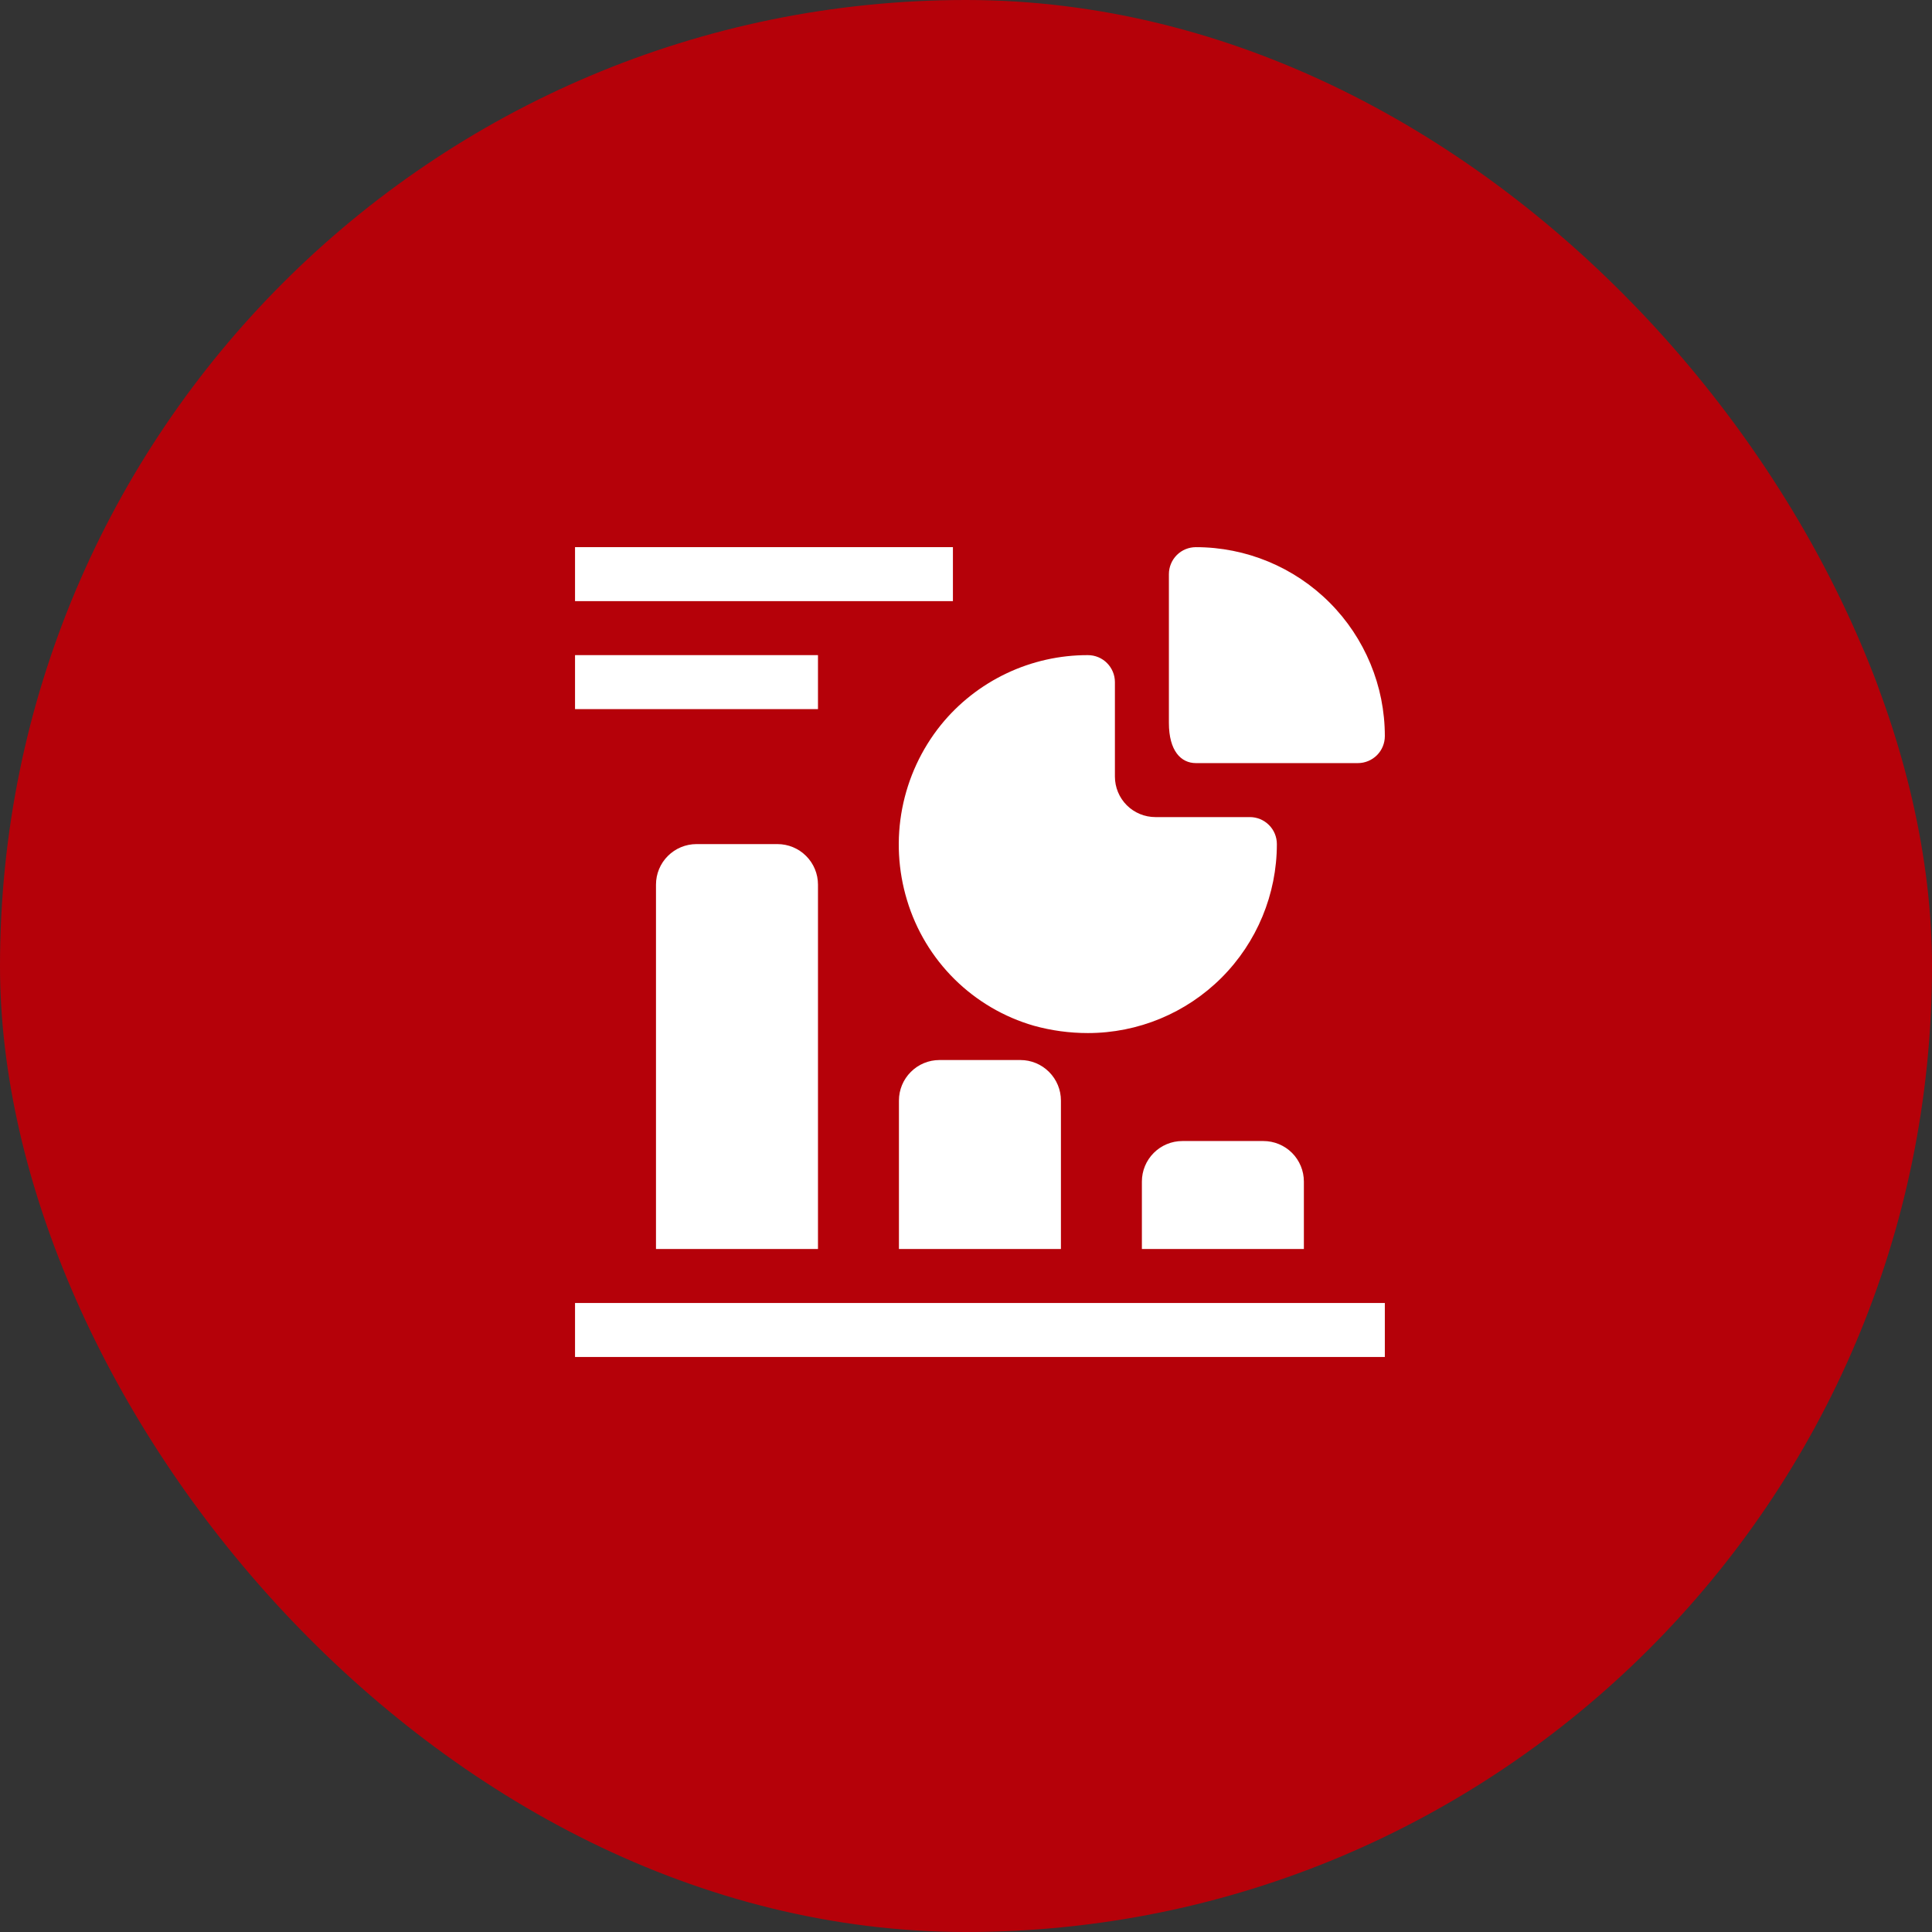 <svg width="100%" height="100%" viewBox="0 0 52 52" fill="none" xmlns="http://www.w3.org/2000/svg">
<rect x="0" y="0" width="52" height="52" fill="#333333" stroke="none"/>
<rect width="52" height="52" rx="26" fill="#B50109"/>
<g clip-path="url(#clip0_3070_11857)">
<path d="M15.477 35.07H37.273V36.523H15.477V35.07ZM18.746 22.719C18.457 22.719 18.18 22.834 17.976 23.038C17.771 23.242 17.656 23.52 17.656 23.809V33.617H22.016V23.809C22.016 23.52 21.901 23.242 21.696 23.038C21.492 22.834 21.215 22.719 20.926 22.719H18.746ZM25.285 28.531C24.996 28.531 24.719 28.646 24.515 28.851C24.31 29.055 24.195 29.332 24.195 29.621V33.617H28.555V29.621C28.555 29.332 28.44 29.055 28.235 28.851C28.031 28.646 27.754 28.531 27.465 28.531H25.285ZM31.824 30.711C31.535 30.711 31.258 30.826 31.054 31.03C30.849 31.235 30.734 31.512 30.734 31.801V33.617H35.094V31.801C35.094 31.512 34.979 31.235 34.775 31.03C34.57 30.826 34.293 30.711 34.004 30.711H31.824ZM24.413 24.23C24.655 25.034 25.094 25.764 25.69 26.354C26.287 26.944 27.022 27.376 27.828 27.608C28.301 27.739 28.79 27.805 29.281 27.805C30.63 27.805 31.924 27.269 32.878 26.315C33.831 25.361 34.367 24.068 34.367 22.719C34.367 22.526 34.291 22.341 34.154 22.205C34.018 22.069 33.833 21.992 33.641 21.992H31.098C30.809 21.992 30.531 21.877 30.327 21.673C30.123 21.469 30.008 21.191 30.008 20.902V18.359C30.008 18.167 29.931 17.982 29.795 17.846C29.659 17.709 29.474 17.633 29.281 17.633C28.523 17.631 27.773 17.799 27.088 18.125C26.403 18.451 25.799 18.925 25.322 19.515C24.798 20.167 24.442 20.938 24.283 21.76C24.125 22.581 24.17 23.429 24.413 24.23Z" fill="white"/>
<path d="M32.188 20.539H36.547C36.74 20.539 36.924 20.462 37.061 20.326C37.197 20.19 37.273 20.005 37.273 19.812C37.273 18.464 36.738 17.17 35.784 16.216C34.83 15.262 33.536 14.727 32.188 14.727C31.995 14.727 31.81 14.803 31.674 14.939C31.538 15.076 31.461 15.26 31.461 15.453V19.456C31.461 20.212 31.788 20.539 32.188 20.539ZM15.477 14.727H25.648V16.18H15.477V14.727ZM15.477 17.633H22.016V19.086H15.477V17.633Z" fill="white"/>
</g>
<defs>
<clipPath id="clip0_3070_11857">
<rect width="24" height="24" fill="white" transform="translate(14 14)"/>
</clipPath>
</defs>
</svg>
